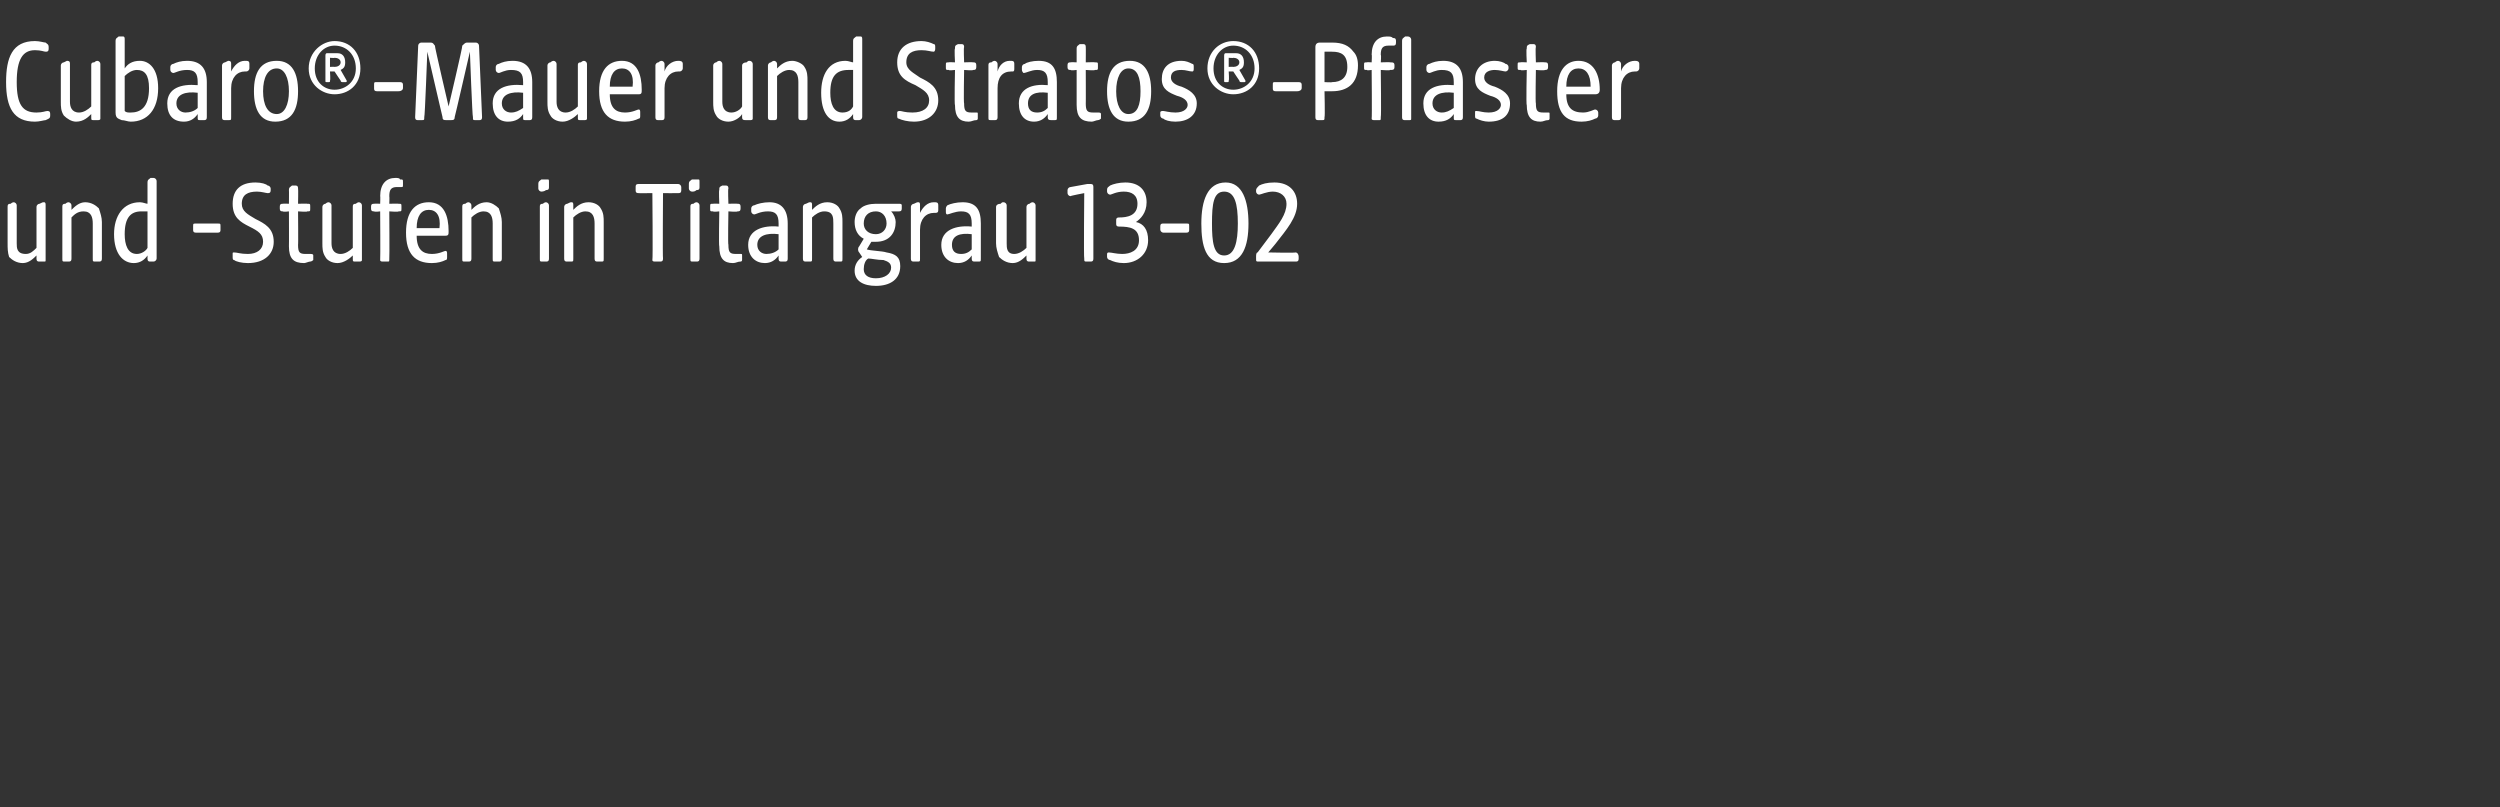 <?xml version="1.0" standalone="no"?><!DOCTYPE svg PUBLIC "-//W3C//DTD SVG 1.1//EN" "http://www.w3.org/Graphics/SVG/1.1/DTD/svg11.dtd"><svg xmlns="http://www.w3.org/2000/svg" version="1.1" width="164.4px" height="53.1px" viewBox="0 -2 164.4 53.1" style="top:-2px"><rect x="0" y="-2" width="164.4" height="53.1" fill="#333333" stroke="none"/>  <desc>Cubaro® Mauer und Stratos® Pflaster und Stufen in Titangrau 13 02</desc>  <defs/>  <g id="Polygon55455">    <path d="M 0.6 14.9 C 0.5 14.6 0.5 14.3 0.5 14 C 0.5 14 0.5 11.6 0.5 11.6 C 0.5 11.5 0.5 11.4 0.7 11.4 C 0.8 11.3 0.9 11.3 0.9 11.3 C 1 11.3 1.1 11.4 1.1 11.5 C 1.1 11.5 1.1 14 1.1 14 C 1.1 14.3 1.1 14.7 1.7 14.7 C 2 14.7 2.2 14.5 2.4 14.3 C 2.4 14.3 2.4 11.6 2.4 11.6 C 2.4 11.5 2.5 11.4 2.6 11.4 C 2.8 11.3 2.8 11.3 2.9 11.3 C 3 11.3 3 11.4 3 11.5 C 3 11.5 3 15.1 3 15.1 C 3 15.2 3 15.2 2.9 15.2 C 2.9 15.2 2.6 15.2 2.6 15.2 C 2.5 15.2 2.4 15.2 2.4 15 C 2.4 15 2.4 14.8 2.4 14.8 C 2.2 15 1.9 15.3 1.5 15.3 C 1.1 15.3 0.8 15.1 0.6 14.9 Z M 4.1 15 C 4.1 15 4.1 11.6 4.1 11.6 C 4.1 11.5 4.1 11.4 4.3 11.4 C 4.4 11.3 4.5 11.3 4.5 11.3 C 4.6 11.3 4.7 11.4 4.7 11.5 C 4.7 11.5 4.7 11.8 4.7 11.8 C 4.9 11.6 5.2 11.3 5.6 11.3 C 6 11.3 6.3 11.5 6.5 11.7 C 6.6 12 6.7 12.3 6.7 12.6 C 6.7 12.6 6.7 15 6.7 15 C 6.7 15.2 6.6 15.2 6.5 15.2 C 6.5 15.2 6.3 15.2 6.3 15.2 C 6.1 15.2 6.1 15.2 6.1 15 C 6.1 15 6.1 12.7 6.1 12.7 C 6.1 12.3 6 11.9 5.5 11.9 C 5.1 11.9 4.9 12.1 4.7 12.3 C 4.7 12.3 4.7 15 4.7 15 C 4.7 15.2 4.6 15.2 4.5 15.2 C 4.5 15.2 4.3 15.2 4.3 15.2 C 4.1 15.2 4.1 15.2 4.1 15 Z M 7.5 13.4 C 7.5 12.2 8.1 11.3 9.2 11.3 C 9.4 11.3 9.6 11.4 9.7 11.4 C 9.7 11.4 9.7 10 9.7 10 C 9.7 9.8 9.8 9.8 9.9 9.7 C 10 9.7 10.1 9.7 10.1 9.7 C 10.2 9.7 10.3 9.8 10.3 9.9 C 10.3 9.9 10.3 15 10.3 15 C 10.3 15.1 10.2 15.2 10.1 15.2 C 10.1 15.2 9.9 15.2 9.9 15.2 C 9.8 15.2 9.7 15.2 9.7 15 C 9.7 15 9.7 14.8 9.7 14.8 C 9.5 15.1 9.2 15.3 8.8 15.3 C 8.1 15.3 7.5 14.7 7.5 13.4 Z M 9 14.7 C 9.3 14.7 9.6 14.5 9.7 14.3 C 9.7 14.3 9.7 11.9 9.7 11.9 C 9.6 11.9 9.4 11.9 9.3 11.9 C 8.6 11.9 8.2 12.3 8.2 13.4 C 8.2 14.1 8.4 14.7 9 14.7 Z M 12.7 13.1 C 12.7 13.1 12.7 12.9 12.7 12.9 C 12.7 12.7 12.7 12.7 12.9 12.7 C 12.9 12.7 14.3 12.7 14.3 12.7 C 14.5 12.7 14.5 12.7 14.5 12.9 C 14.5 12.9 14.5 13.1 14.5 13.1 C 14.5 13.2 14.5 13.3 14.3 13.3 C 14.3 13.3 12.9 13.3 12.9 13.3 C 12.7 13.3 12.7 13.2 12.7 13.1 Z M 15.4 15.1 C 15.3 15.1 15.3 15 15.3 14.9 C 15.3 14.9 15.3 14.7 15.3 14.7 C 15.3 14.6 15.3 14.6 15.4 14.6 C 15.6 14.6 15.8 14.7 16.3 14.7 C 16.9 14.7 17.3 14.4 17.3 13.9 C 17.3 13.4 17 13.2 16.4 12.9 C 15.8 12.6 15.3 12.3 15.3 11.4 C 15.3 10.5 15.8 10 16.8 10 C 17.2 10 17.5 10.1 17.6 10.2 C 17.7 10.2 17.8 10.3 17.8 10.4 C 17.8 10.4 17.8 10.5 17.8 10.5 C 17.8 10.7 17.7 10.7 17.6 10.7 C 17.5 10.7 17.2 10.6 16.9 10.6 C 16.3 10.6 15.9 10.8 15.9 11.4 C 15.9 11.9 16.3 12.1 16.8 12.4 C 17.4 12.7 18 13 18 13.9 C 18 14.7 17.4 15.3 16.3 15.3 C 15.9 15.3 15.5 15.2 15.4 15.1 Z M 19 14.2 C 19.01 14.22 19 11.9 19 11.9 C 19 11.9 18.64 11.95 18.6 11.9 C 18.5 11.9 18.4 11.9 18.4 11.7 C 18.4 11.7 18.4 11.6 18.4 11.6 C 18.4 11.4 18.5 11.4 18.6 11.4 C 18.64 11.38 19 11.4 19 11.4 C 19 11.4 19.01 10.48 19 10.5 C 19 10.3 19.1 10.3 19.2 10.2 C 19.3 10.2 19.4 10.2 19.4 10.2 C 19.5 10.2 19.6 10.2 19.6 10.4 C 19.62 10.39 19.6 11.4 19.6 11.4 C 19.6 11.4 20.23 11.38 20.2 11.4 C 20.4 11.4 20.4 11.4 20.4 11.6 C 20.4 11.6 20.4 11.7 20.4 11.7 C 20.4 11.9 20.4 11.9 20.2 11.9 C 20.23 11.95 19.6 11.9 19.6 11.9 C 19.6 11.9 19.62 14.13 19.6 14.1 C 19.6 14.6 19.7 14.7 20.1 14.7 C 20.3 14.7 20.4 14.7 20.4 14.7 C 20.5 14.7 20.6 14.7 20.6 14.8 C 20.6 14.8 20.6 15.1 20.6 15.1 C 20.6 15.1 20.5 15.2 20.4 15.2 C 20.3 15.2 20.1 15.3 20 15.3 C 19.3 15.3 19 15 19 14.2 Z M 21.4 14.9 C 21.2 14.6 21.2 14.3 21.2 14 C 21.2 14 21.2 11.6 21.2 11.6 C 21.2 11.5 21.3 11.4 21.4 11.4 C 21.5 11.3 21.6 11.3 21.6 11.3 C 21.7 11.3 21.8 11.4 21.8 11.5 C 21.8 11.5 21.8 14 21.8 14 C 21.8 14.3 21.9 14.7 22.4 14.7 C 22.7 14.7 23 14.5 23.2 14.3 C 23.2 14.3 23.2 11.6 23.2 11.6 C 23.2 11.5 23.2 11.4 23.4 11.4 C 23.5 11.3 23.6 11.3 23.6 11.3 C 23.7 11.3 23.8 11.4 23.8 11.5 C 23.8 11.5 23.8 15.1 23.8 15.1 C 23.8 15.2 23.7 15.2 23.6 15.2 C 23.6 15.2 23.4 15.2 23.4 15.2 C 23.2 15.2 23.2 15.2 23.2 15 C 23.2 15 23.2 14.8 23.2 14.8 C 23 15 22.6 15.3 22.2 15.3 C 21.8 15.3 21.5 15.1 21.4 14.9 Z M 25 15.1 C 25.02 15.06 25 11.9 25 11.9 C 25 11.9 24.65 11.95 24.6 11.9 C 24.5 11.9 24.4 11.9 24.4 11.7 C 24.4 11.7 24.4 11.6 24.4 11.6 C 24.4 11.4 24.5 11.4 24.6 11.4 C 24.65 11.38 25 11.4 25 11.4 C 25 11.4 25.02 10.88 25 10.9 C 25 10.1 25.4 9.7 26 9.7 C 26.1 9.7 26.3 9.7 26.3 9.8 C 26.5 9.8 26.5 9.8 26.5 10 C 26.5 10 26.5 10.1 26.5 10.1 C 26.5 10.3 26.5 10.3 26.4 10.3 C 26.3 10.3 26.2 10.3 26.1 10.3 C 25.7 10.3 25.6 10.5 25.6 10.9 C 25.62 10.94 25.6 11.4 25.6 11.4 C 25.6 11.4 26.23 11.38 26.2 11.4 C 26.4 11.4 26.4 11.4 26.4 11.6 C 26.4 11.6 26.4 11.7 26.4 11.7 C 26.4 11.9 26.4 11.9 26.2 11.9 C 26.23 11.95 25.6 11.9 25.6 11.9 C 25.6 11.9 25.62 15.01 25.6 15 C 25.6 15.2 25.6 15.2 25.5 15.2 C 25.5 15.2 25.2 15.2 25.2 15.2 C 25.1 15.2 25 15.2 25 15.1 Z M 26.7 13.3 C 26.7 11.9 27.3 11.3 28.2 11.3 C 29.2 11.3 29.5 12.2 29.5 13.2 C 29.5 13.4 29.5 13.5 29.3 13.5 C 29.3 13.5 27.4 13.5 27.4 13.5 C 27.4 14.4 27.8 14.7 28.4 14.7 C 28.9 14.7 29.2 14.5 29.3 14.5 C 29.4 14.5 29.4 14.6 29.4 14.7 C 29.4 14.7 29.4 14.9 29.4 14.9 C 29.4 15 29.4 15.1 29.3 15.1 C 29.1 15.2 28.8 15.3 28.4 15.3 C 27.3 15.3 26.7 14.7 26.7 13.3 Z M 28.9 13 C 29 12.2 28.7 11.8 28.2 11.8 C 27.7 11.8 27.4 12.2 27.4 13 C 27.4 13 28.9 13 28.9 13 Z M 30.4 15 C 30.4 15 30.4 11.6 30.4 11.6 C 30.4 11.5 30.4 11.4 30.6 11.4 C 30.7 11.3 30.8 11.3 30.8 11.3 C 30.9 11.3 31 11.4 31 11.5 C 31 11.5 31 11.8 31 11.8 C 31.2 11.6 31.5 11.3 32 11.3 C 32.3 11.3 32.6 11.5 32.8 11.7 C 32.9 12 33 12.3 33 12.6 C 33 12.6 33 15 33 15 C 33 15.2 32.9 15.2 32.8 15.2 C 32.8 15.2 32.6 15.2 32.6 15.2 C 32.4 15.2 32.4 15.2 32.4 15 C 32.4 15 32.4 12.7 32.4 12.7 C 32.4 12.3 32.3 11.9 31.8 11.9 C 31.5 11.9 31.2 12.1 31 12.3 C 31 12.3 31 15 31 15 C 31 15.2 30.9 15.2 30.8 15.2 C 30.8 15.2 30.6 15.2 30.6 15.2 C 30.4 15.2 30.4 15.2 30.4 15 Z M 35.5 15 C 35.5 15 35.5 11.6 35.5 11.6 C 35.5 11.5 35.5 11.4 35.7 11.4 C 35.8 11.3 35.9 11.3 35.9 11.3 C 36 11.3 36.1 11.4 36.1 11.5 C 36.1 11.5 36.1 15 36.1 15 C 36.1 15.2 36 15.2 35.9 15.2 C 35.9 15.2 35.7 15.2 35.7 15.2 C 35.5 15.2 35.5 15.2 35.5 15 Z M 35.4 10.1 C 35.4 9.9 35.5 9.9 35.6 9.8 C 35.8 9.8 35.9 9.8 36 9.8 C 36.1 9.8 36.1 9.8 36.1 10 C 36.1 10 36.1 10.3 36.1 10.3 C 36.1 10.4 36.1 10.5 35.9 10.5 C 35.8 10.6 35.6 10.6 35.6 10.6 C 35.5 10.6 35.4 10.5 35.4 10.4 C 35.4 10.4 35.4 10.1 35.4 10.1 Z M 37.1 15 C 37.1 15 37.1 11.6 37.1 11.6 C 37.1 11.5 37.2 11.4 37.3 11.4 C 37.5 11.3 37.5 11.3 37.6 11.3 C 37.7 11.3 37.7 11.4 37.7 11.5 C 37.7 11.5 37.7 11.8 37.7 11.8 C 37.9 11.6 38.2 11.3 38.7 11.3 C 39.1 11.3 39.4 11.5 39.5 11.7 C 39.7 12 39.7 12.3 39.7 12.6 C 39.7 12.6 39.7 15 39.7 15 C 39.7 15.2 39.7 15.2 39.5 15.2 C 39.5 15.2 39.3 15.2 39.3 15.2 C 39.2 15.2 39.1 15.2 39.1 15 C 39.1 15 39.1 12.7 39.1 12.7 C 39.1 12.3 39 11.9 38.5 11.9 C 38.2 11.9 37.9 12.1 37.7 12.3 C 37.7 12.3 37.7 15 37.7 15 C 37.7 15.2 37.7 15.2 37.5 15.2 C 37.5 15.2 37.3 15.2 37.3 15.2 C 37.2 15.2 37.1 15.2 37.1 15 Z M 42.9 15.1 C 42.94 15.06 42.9 10.7 42.9 10.7 C 42.9 10.7 41.96 10.71 42 10.7 C 41.8 10.7 41.8 10.6 41.8 10.5 C 41.8 10.5 41.8 10.3 41.8 10.3 C 41.8 10.2 41.8 10.1 42 10.1 C 42 10.1 44.6 10.1 44.6 10.1 C 44.7 10.1 44.8 10.2 44.8 10.3 C 44.8 10.3 44.8 10.5 44.8 10.5 C 44.8 10.7 44.7 10.7 44.6 10.7 C 44.55 10.71 43.6 10.7 43.6 10.7 C 43.6 10.7 43.57 15.01 43.6 15 C 43.6 15.2 43.5 15.2 43.4 15.2 C 43.4 15.2 43.1 15.2 43.1 15.2 C 43 15.2 42.9 15.2 42.9 15.1 Z M 45.4 15 C 45.4 15 45.4 11.6 45.4 11.6 C 45.4 11.5 45.4 11.4 45.6 11.4 C 45.7 11.3 45.8 11.3 45.8 11.3 C 45.9 11.3 46 11.4 46 11.5 C 46 11.5 46 15 46 15 C 46 15.2 45.9 15.2 45.8 15.2 C 45.8 15.2 45.6 15.2 45.6 15.2 C 45.4 15.2 45.4 15.2 45.4 15 Z M 45.3 10.1 C 45.3 9.9 45.4 9.9 45.5 9.8 C 45.7 9.8 45.8 9.8 45.9 9.8 C 46 9.8 46 9.8 46 10 C 46 10 46 10.3 46 10.3 C 46 10.4 46 10.5 45.8 10.5 C 45.7 10.6 45.6 10.6 45.5 10.6 C 45.4 10.6 45.3 10.5 45.3 10.4 C 45.3 10.4 45.3 10.1 45.3 10.1 Z M 47.3 14.2 C 47.26 14.22 47.3 11.9 47.3 11.9 C 47.3 11.9 46.89 11.95 46.9 11.9 C 46.7 11.9 46.7 11.9 46.7 11.7 C 46.7 11.7 46.7 11.6 46.7 11.6 C 46.7 11.4 46.7 11.4 46.9 11.4 C 46.89 11.38 47.3 11.4 47.3 11.4 C 47.3 11.4 47.26 10.48 47.3 10.5 C 47.3 10.3 47.3 10.3 47.5 10.2 C 47.6 10.2 47.6 10.2 47.7 10.2 C 47.8 10.2 47.9 10.2 47.9 10.4 C 47.86 10.39 47.9 11.4 47.9 11.4 C 47.9 11.4 48.48 11.38 48.5 11.4 C 48.6 11.4 48.7 11.4 48.7 11.6 C 48.7 11.6 48.7 11.7 48.7 11.7 C 48.7 11.9 48.6 11.9 48.5 11.9 C 48.48 11.95 47.9 11.9 47.9 11.9 C 47.9 11.9 47.86 14.13 47.9 14.1 C 47.9 14.6 48 14.7 48.4 14.7 C 48.5 14.7 48.6 14.7 48.7 14.7 C 48.8 14.7 48.8 14.7 48.8 14.8 C 48.8 14.8 48.8 15.1 48.8 15.1 C 48.8 15.1 48.8 15.2 48.7 15.2 C 48.5 15.2 48.4 15.3 48.2 15.3 C 47.6 15.3 47.3 15 47.3 14.2 Z M 49.2 14.1 C 49.2 13.1 50.2 12.8 51.2 12.9 C 51.2 12.9 51.2 12.7 51.2 12.7 C 51.2 12.1 51 11.9 50.5 11.9 C 50 11.9 49.7 12.1 49.6 12.1 C 49.5 12.1 49.4 12 49.4 11.9 C 49.4 11.9 49.4 11.7 49.4 11.7 C 49.4 11.6 49.5 11.5 49.6 11.5 C 49.8 11.4 50.2 11.3 50.6 11.3 C 51.4 11.3 51.8 11.8 51.8 12.7 C 51.8 12.7 51.8 15 51.8 15 C 51.8 15.2 51.7 15.2 51.6 15.2 C 51.6 15.2 51.4 15.2 51.4 15.2 C 51.3 15.2 51.2 15.2 51.2 15 C 51.2 15 51.2 14.8 51.2 14.8 C 51 15.1 50.7 15.3 50.3 15.3 C 49.7 15.3 49.2 14.9 49.2 14.1 Z M 50.4 14.7 C 50.7 14.7 51 14.6 51.2 14.4 C 51.2 14.4 51.2 13.4 51.2 13.4 C 50.4 13.3 49.8 13.5 49.8 14.1 C 49.8 14.5 50.1 14.7 50.4 14.7 Z M 52.8 15 C 52.8 15 52.8 11.6 52.8 11.6 C 52.8 11.5 52.9 11.4 53 11.4 C 53.2 11.3 53.2 11.3 53.3 11.3 C 53.4 11.3 53.4 11.4 53.4 11.5 C 53.4 11.5 53.4 11.8 53.4 11.8 C 53.6 11.6 53.9 11.3 54.4 11.3 C 54.8 11.3 55.1 11.5 55.2 11.7 C 55.4 12 55.4 12.3 55.4 12.6 C 55.4 12.6 55.4 15 55.4 15 C 55.4 15.2 55.4 15.2 55.2 15.2 C 55.2 15.2 55 15.2 55 15.2 C 54.9 15.2 54.8 15.2 54.8 15 C 54.8 15 54.8 12.7 54.8 12.7 C 54.8 12.3 54.8 11.9 54.2 11.9 C 53.9 11.9 53.6 12.1 53.4 12.3 C 53.4 12.3 53.4 15 53.4 15 C 53.4 15.2 53.4 15.2 53.2 15.2 C 53.2 15.2 53 15.2 53 15.2 C 52.9 15.2 52.8 15.2 52.8 15 Z M 56.2 15.8 C 56.2 15.4 56.4 15.1 56.7 14.9 C 56.7 14.9 56.5 14.6 56.5 14.6 C 56.4 14.5 56.4 14.3 56.5 14.2 C 56.5 14.2 56.8 13.7 56.8 13.7 C 56.4 13.5 56.2 13.1 56.2 12.6 C 56.2 12.3 56.3 11.9 56.6 11.7 C 56.8 11.5 57.2 11.4 57.6 11.4 C 57.6 11.4 59.1 11.4 59.1 11.4 C 59.2 11.4 59.3 11.4 59.3 11.5 C 59.3 11.5 59.3 11.7 59.3 11.7 C 59.3 11.9 59.2 11.9 59.1 11.9 C 59.1 11.9 58.6 11.9 58.6 11.9 C 58.8 12.1 58.9 12.4 58.9 12.6 C 58.9 13.3 58.5 13.9 57.6 13.9 C 57.5 13.9 57.4 13.9 57.3 13.9 C 57.3 13.9 57 14.4 57 14.4 C 57.3 14.5 58 14.5 58.3 14.6 C 58.9 14.7 59.2 14.9 59.2 15.5 C 59.2 16.4 58.5 16.8 57.6 16.8 C 56.8 16.8 56.2 16.5 56.2 15.8 Z M 57.6 16.3 C 58.2 16.3 58.6 16 58.6 15.6 C 58.6 15.3 58.4 15.2 58.1 15.1 C 57.7 15.1 57.3 15 57.1 15 C 56.9 15.1 56.8 15.4 56.8 15.7 C 56.8 16.1 57.1 16.3 57.6 16.3 Z M 57.6 13.4 C 58 13.4 58.3 13.1 58.3 12.7 C 58.3 12.2 58 11.9 57.6 11.9 C 57.1 11.9 56.8 12.2 56.8 12.7 C 56.8 13.1 57.1 13.4 57.6 13.4 Z M 59.9 15 C 59.9 15 59.9 11.6 59.9 11.6 C 59.9 11.5 60 11.4 60.1 11.4 C 60.3 11.3 60.3 11.3 60.4 11.3 C 60.5 11.3 60.5 11.4 60.5 11.5 C 60.5 11.5 60.5 12 60.5 12 C 60.7 11.6 61 11.3 61.4 11.3 C 61.6 11.3 61.7 11.3 61.7 11.5 C 61.7 11.5 61.7 11.8 61.7 11.8 C 61.7 11.9 61.7 12 61.5 12 C 61.5 12 61.4 12 61.4 12 C 60.9 12 60.5 12.4 60.5 13.1 C 60.5 13.1 60.5 15 60.5 15 C 60.5 15.2 60.5 15.2 60.3 15.2 C 60.3 15.2 60.1 15.2 60.1 15.2 C 60 15.2 59.9 15.2 59.9 15 Z M 61.9 14.1 C 61.9 13.1 62.9 12.8 63.9 12.9 C 63.9 12.9 63.9 12.7 63.9 12.7 C 63.9 12.1 63.7 11.9 63.2 11.9 C 62.8 11.9 62.4 12.1 62.3 12.1 C 62.2 12.1 62.2 12 62.2 11.9 C 62.2 11.9 62.2 11.7 62.2 11.7 C 62.2 11.6 62.3 11.5 62.3 11.5 C 62.5 11.4 62.9 11.3 63.3 11.3 C 64.2 11.3 64.5 11.8 64.5 12.7 C 64.5 12.7 64.5 15 64.5 15 C 64.5 15.2 64.5 15.2 64.3 15.2 C 64.3 15.2 64.1 15.2 64.1 15.2 C 64 15.2 63.9 15.2 63.9 15 C 63.9 15 63.9 14.8 63.9 14.8 C 63.7 15.1 63.4 15.3 63 15.3 C 62.4 15.3 61.9 14.9 61.9 14.1 Z M 63.2 14.7 C 63.5 14.7 63.7 14.6 63.9 14.4 C 63.9 14.4 63.9 13.4 63.9 13.4 C 63.1 13.3 62.6 13.5 62.6 14.1 C 62.6 14.5 62.8 14.7 63.2 14.7 Z M 65.7 14.9 C 65.6 14.6 65.5 14.3 65.5 14 C 65.5 14 65.5 11.6 65.5 11.6 C 65.5 11.5 65.6 11.4 65.8 11.4 C 65.9 11.3 65.9 11.3 66 11.3 C 66.1 11.3 66.2 11.4 66.2 11.5 C 66.2 11.5 66.2 14 66.2 14 C 66.2 14.3 66.2 14.7 66.7 14.7 C 67 14.7 67.3 14.5 67.5 14.3 C 67.5 14.3 67.5 11.6 67.5 11.6 C 67.5 11.5 67.6 11.4 67.7 11.4 C 67.8 11.3 67.9 11.3 67.9 11.3 C 68 11.3 68.1 11.4 68.1 11.5 C 68.1 11.5 68.1 15.1 68.1 15.1 C 68.1 15.2 68.1 15.2 68 15.2 C 68 15.2 67.7 15.2 67.7 15.2 C 67.6 15.2 67.5 15.2 67.5 15 C 67.5 15 67.5 14.8 67.5 14.8 C 67.3 15 67 15.3 66.6 15.3 C 66.2 15.3 65.9 15.1 65.7 14.9 Z M 71.3 15 C 71.26 15.01 71.3 10.7 71.3 10.7 C 71.3 10.7 70.4 10.87 70.4 10.9 C 70.3 10.9 70.2 10.8 70.2 10.7 C 70.2 10.7 70.2 10.5 70.2 10.5 C 70.2 10.4 70.3 10.3 70.4 10.3 C 70.4 10.3 71.5 10.1 71.5 10.1 C 71.6 10.1 71.7 10.1 71.7 10.1 C 71.8 10.1 71.9 10.1 71.9 10.3 C 71.9 10.3 71.9 15 71.9 15 C 71.9 15.2 71.8 15.2 71.7 15.2 C 71.7 15.2 71.5 15.2 71.5 15.2 C 71.3 15.2 71.3 15.2 71.3 15 Z M 73 15.1 C 72.9 15.1 72.8 15 72.8 14.9 C 72.8 14.9 72.8 14.7 72.8 14.7 C 72.8 14.6 72.9 14.6 72.9 14.6 C 73.1 14.6 73.4 14.7 73.8 14.7 C 74.3 14.7 74.9 14.5 74.9 13.8 C 74.9 13 74.3 12.9 73.6 12.9 C 73.4 12.9 73.4 12.8 73.4 12.7 C 73.4 12.7 73.4 12.5 73.4 12.5 C 73.4 12.4 73.4 12.3 73.6 12.3 C 74.1 12.3 74.8 12.2 74.8 11.4 C 74.8 10.8 74.4 10.6 73.9 10.6 C 73.4 10.6 73.1 10.8 73 10.8 C 72.9 10.8 72.8 10.7 72.8 10.6 C 72.8 10.6 72.8 10.5 72.8 10.5 C 72.8 10.3 72.9 10.3 73 10.2 C 73.2 10.1 73.6 10 74 10 C 74.9 10 75.4 10.5 75.4 11.3 C 75.4 12 75 12.4 74.7 12.6 C 75.2 12.7 75.5 13.1 75.5 13.8 C 75.5 14.7 74.8 15.3 73.9 15.3 C 73.5 15.3 73.2 15.2 73 15.1 Z M 76.3 13.1 C 76.3 13.1 76.3 12.9 76.3 12.9 C 76.3 12.7 76.4 12.7 76.5 12.7 C 76.5 12.7 78 12.7 78 12.7 C 78.2 12.7 78.2 12.7 78.2 12.9 C 78.2 12.9 78.2 13.1 78.2 13.1 C 78.2 13.2 78.2 13.3 78 13.3 C 78 13.3 76.5 13.3 76.5 13.3 C 76.4 13.3 76.3 13.2 76.3 13.1 Z M 79 12.7 C 79 11.2 79.4 10 80.6 10 C 81.7 10 82.1 11.2 82.1 12.7 C 82.1 14.2 81.7 15.3 80.5 15.3 C 79.3 15.3 79 14.2 79 12.7 Z M 80.5 14.8 C 81.2 14.8 81.4 13.9 81.4 12.7 C 81.4 11.4 81.2 10.6 80.5 10.6 C 79.8 10.6 79.7 11.4 79.7 12.7 C 79.7 13.9 79.8 14.8 80.5 14.8 Z M 82.6 15 C 82.6 15 82.6 14.9 82.6 14.9 C 82.6 14.8 82.6 14.6 82.7 14.6 C 82.7 14.6 83.6 13.4 83.6 13.4 C 84.1 12.7 84.6 12.1 84.6 11.4 C 84.6 10.9 84.2 10.6 83.7 10.6 C 83.3 10.6 82.9 10.8 82.8 10.8 C 82.7 10.8 82.6 10.7 82.6 10.6 C 82.6 10.6 82.6 10.5 82.6 10.5 C 82.6 10.4 82.7 10.3 82.8 10.2 C 83 10.1 83.3 10 83.8 10 C 84.8 10 85.3 10.6 85.3 11.4 C 85.3 12.3 84.6 13.1 83.9 14 C 83.94 13.96 83.4 14.6 83.4 14.6 C 83.4 14.6 85.16 14.64 85.2 14.6 C 85.3 14.6 85.4 14.7 85.4 14.9 C 85.4 14.9 85.4 15 85.4 15 C 85.4 15.2 85.3 15.2 85.2 15.2 C 85.2 15.2 82.8 15.2 82.8 15.2 C 82.6 15.2 82.6 15.2 82.6 15 Z " stroke="none" fill="#fff"/>  </g>  <g id="Polygon55454">    <path d="M 0.4 3.4 C 0.4 1.8 0.8 0.7 2.3 0.7 C 2.6 0.7 2.9 0.8 3 0.8 C 3.1 0.9 3.2 0.9 3.2 1.1 C 3.2 1.1 3.2 1.2 3.2 1.2 C 3.2 1.4 3.1 1.4 3 1.4 C 2.9 1.4 2.7 1.3 2.3 1.3 C 1.5 1.3 1.1 1.9 1.1 3.4 C 1.1 4.9 1.5 5.4 2.4 5.4 C 2.8 5.4 3 5.3 3.1 5.3 C 3.2 5.3 3.3 5.3 3.3 5.5 C 3.3 5.5 3.3 5.6 3.3 5.6 C 3.3 5.8 3.2 5.8 3 5.9 C 2.9 5.9 2.6 6 2.3 6 C 0.9 6 0.4 5.1 0.4 3.4 Z M 4.2 5.6 C 4 5.3 4 5 4 4.7 C 4 4.7 4 2.3 4 2.3 C 4 2.2 4.1 2.1 4.2 2.1 C 4.4 2 4.4 2 4.4 2 C 4.6 2 4.6 2.1 4.6 2.2 C 4.6 2.2 4.6 4.7 4.6 4.7 C 4.6 5 4.7 5.4 5.2 5.4 C 5.5 5.4 5.8 5.2 6 5 C 6 5 6 2.3 6 2.3 C 6 2.2 6 2.1 6.2 2.1 C 6.3 2 6.4 2 6.4 2 C 6.5 2 6.6 2.1 6.6 2.2 C 6.6 2.2 6.6 5.8 6.6 5.8 C 6.6 5.9 6.5 5.9 6.4 5.9 C 6.4 5.9 6.2 5.9 6.2 5.9 C 6 5.9 6 5.9 6 5.7 C 6 5.7 6 5.5 6 5.5 C 5.8 5.7 5.5 6 5 6 C 4.7 6 4.4 5.8 4.2 5.6 Z M 8 5.9 C 7.8 5.8 7.6 5.8 7.6 5.4 C 7.6 5.4 7.6 0.7 7.6 0.7 C 7.6 0.5 7.7 0.5 7.8 0.4 C 8 0.4 8 0.4 8.1 0.4 C 8.2 0.4 8.2 0.5 8.2 0.6 C 8.2 0.6 8.2 2.5 8.2 2.5 C 8.4 2.2 8.7 2 9.2 2 C 9.8 2 10.4 2.5 10.4 3.8 C 10.4 5.2 9.7 6 8.6 6 C 8.4 6 8.2 5.9 8 5.9 Z M 8.6 5.4 C 9.2 5.4 9.8 5.1 9.8 3.8 C 9.8 2.9 9.5 2.6 9 2.6 C 8.7 2.6 8.4 2.8 8.2 3 C 8.2 3 8.2 5.3 8.2 5.3 C 8.3 5.4 8.4 5.4 8.6 5.4 Z M 11 4.8 C 11 3.8 11.9 3.5 13 3.6 C 13 3.6 13 3.4 13 3.4 C 13 2.8 12.8 2.6 12.3 2.6 C 11.8 2.6 11.5 2.8 11.4 2.8 C 11.3 2.8 11.2 2.7 11.2 2.6 C 11.2 2.6 11.2 2.4 11.2 2.4 C 11.2 2.3 11.3 2.2 11.4 2.2 C 11.6 2.1 11.9 2 12.3 2 C 13.2 2 13.6 2.5 13.6 3.4 C 13.6 3.4 13.6 5.7 13.6 5.7 C 13.6 5.9 13.5 5.9 13.4 5.9 C 13.4 5.9 13.2 5.9 13.2 5.9 C 13 5.9 13 5.9 13 5.7 C 13 5.7 13 5.5 13 5.5 C 12.8 5.8 12.5 6 12.1 6 C 11.4 6 11 5.6 11 4.8 Z M 12.2 5.4 C 12.5 5.4 12.8 5.3 13 5.1 C 13 5.1 13 4.1 13 4.1 C 12.2 4 11.6 4.2 11.6 4.8 C 11.6 5.2 11.9 5.4 12.2 5.4 Z M 14.6 5.7 C 14.6 5.7 14.6 2.3 14.6 2.3 C 14.6 2.2 14.7 2.1 14.8 2.1 C 15 2 15 2 15 2 C 15.2 2 15.2 2.1 15.2 2.2 C 15.2 2.2 15.2 2.7 15.2 2.7 C 15.4 2.3 15.7 2 16.1 2 C 16.3 2 16.4 2 16.4 2.2 C 16.4 2.2 16.4 2.5 16.4 2.5 C 16.4 2.6 16.3 2.7 16.2 2.7 C 16.2 2.7 16.1 2.7 16.1 2.7 C 15.6 2.7 15.2 3.1 15.2 3.8 C 15.2 3.8 15.2 5.7 15.2 5.7 C 15.2 5.9 15.2 5.9 15 5.9 C 15 5.9 14.8 5.9 14.8 5.9 C 14.7 5.9 14.6 5.9 14.6 5.7 Z M 16.7 4 C 16.7 2.8 17.1 2 18.2 2 C 19.2 2 19.6 2.8 19.6 4 C 19.6 5.2 19.2 6 18.1 6 C 17.1 6 16.7 5.2 16.7 4 Z M 18.2 5.5 C 18.7 5.5 19 4.9 19 4 C 19 3.1 18.7 2.5 18.2 2.5 C 17.6 2.5 17.3 3.1 17.3 4 C 17.3 4.9 17.6 5.5 18.2 5.5 Z M 20.3 2.5 C 20.3 1.4 21.2 0.7 22 0.7 C 23 0.7 23.7 1.4 23.7 2.5 C 23.7 3.6 22.9 4.2 22 4.2 C 21.2 4.2 20.3 3.6 20.3 2.5 Z M 22 3.9 C 22.7 3.9 23.4 3.4 23.4 2.5 C 23.4 1.6 22.8 1 22 1 C 21.3 1 20.7 1.6 20.7 2.5 C 20.7 3.4 21.3 3.9 22 3.9 Z M 21.4 1.7 C 21.4 1.6 21.4 1.5 21.5 1.5 C 21.5 1.5 22.2 1.5 22.2 1.5 C 22.5 1.5 22.7 1.7 22.7 2.1 C 22.7 2.4 22.6 2.5 22.4 2.6 C 22.4 2.6 22.8 3.3 22.8 3.3 C 22.8 3.4 22.8 3.4 22.7 3.4 C 22.7 3.4 22.5 3.4 22.5 3.4 C 22.5 3.4 22.4 3.4 22.4 3.3 C 22.4 3.31 22 2.7 22 2.7 L 21.7 2.7 C 21.7 2.7 21.74 3.28 21.7 3.3 C 21.7 3.4 21.7 3.4 21.6 3.4 C 21.6 3.4 21.5 3.4 21.5 3.4 C 21.4 3.4 21.4 3.4 21.4 3.3 C 21.4 3.3 21.4 1.7 21.4 1.7 Z M 22 2.4 C 22.2 2.4 22.4 2.3 22.4 2.1 C 22.4 1.9 22.2 1.8 22 1.8 C 22.01 1.83 21.7 1.8 21.7 1.8 L 21.7 2.4 C 21.7 2.4 22.01 2.38 22 2.4 Z M 24.6 3.8 C 24.6 3.8 24.6 3.6 24.6 3.6 C 24.6 3.4 24.6 3.4 24.8 3.4 C 24.8 3.4 26.2 3.4 26.2 3.4 C 26.4 3.4 26.5 3.4 26.5 3.6 C 26.5 3.6 26.5 3.8 26.5 3.8 C 26.5 3.9 26.4 4 26.2 4 C 26.2 4 24.8 4 24.8 4 C 24.6 4 24.6 3.9 24.6 3.8 Z M 27.3 5.7 C 27.3 5.7 27.5 1 27.5 1 C 27.5 0.9 27.6 0.8 27.7 0.8 C 27.7 0.8 28.3 0.8 28.3 0.8 C 28.5 0.8 28.5 0.9 28.6 1 C 28.57 1.02 29.5 5 29.5 5 C 29.5 5 30.44 1.02 30.4 1 C 30.5 0.9 30.6 0.8 30.7 0.8 C 30.7 0.8 31.3 0.8 31.3 0.8 C 31.4 0.8 31.5 0.9 31.5 1 C 31.5 1 31.7 5.7 31.7 5.7 C 31.7 5.9 31.6 5.9 31.5 5.9 C 31.5 5.9 31.3 5.9 31.3 5.9 C 31.1 5.9 31.1 5.9 31.1 5.7 C 31.06 5.71 30.9 1.4 30.9 1.4 C 30.9 1.4 29.91 5.72 29.9 5.7 C 29.9 5.9 29.8 5.9 29.6 5.9 C 29.6 5.9 29.4 5.9 29.4 5.9 C 29.2 5.9 29.1 5.9 29.1 5.7 C 29.1 5.72 28.1 1.4 28.1 1.4 C 28.1 1.4 27.94 5.71 27.9 5.7 C 27.9 5.9 27.9 5.9 27.7 5.9 C 27.7 5.9 27.5 5.9 27.5 5.9 C 27.4 5.9 27.3 5.9 27.3 5.7 Z M 32.4 4.8 C 32.4 3.8 33.3 3.5 34.4 3.6 C 34.4 3.6 34.4 3.4 34.4 3.4 C 34.4 2.8 34.2 2.6 33.6 2.6 C 33.2 2.6 32.9 2.8 32.8 2.8 C 32.7 2.8 32.6 2.7 32.6 2.6 C 32.6 2.6 32.6 2.4 32.6 2.4 C 32.6 2.3 32.7 2.2 32.8 2.2 C 33 2.1 33.3 2 33.7 2 C 34.6 2 35 2.5 35 3.4 C 35 3.4 35 5.7 35 5.7 C 35 5.9 34.9 5.9 34.8 5.9 C 34.8 5.9 34.6 5.9 34.6 5.9 C 34.4 5.9 34.4 5.9 34.4 5.7 C 34.4 5.7 34.4 5.5 34.4 5.5 C 34.2 5.8 33.9 6 33.4 6 C 32.8 6 32.4 5.6 32.4 4.8 Z M 33.6 5.4 C 33.9 5.4 34.1 5.3 34.4 5.1 C 34.4 5.1 34.4 4.1 34.4 4.1 C 33.6 4 33 4.2 33 4.8 C 33 5.2 33.3 5.4 33.6 5.4 Z M 36.2 5.6 C 36 5.3 36 5 36 4.7 C 36 4.7 36 2.3 36 2.3 C 36 2.2 36.1 2.1 36.2 2.1 C 36.3 2 36.4 2 36.4 2 C 36.5 2 36.6 2.1 36.6 2.2 C 36.6 2.2 36.6 4.7 36.6 4.7 C 36.6 5 36.7 5.4 37.2 5.4 C 37.5 5.4 37.8 5.2 38 5 C 38 5 38 2.3 38 2.3 C 38 2.2 38 2.1 38.2 2.1 C 38.3 2 38.4 2 38.4 2 C 38.5 2 38.6 2.1 38.6 2.2 C 38.6 2.2 38.6 5.8 38.6 5.8 C 38.6 5.9 38.5 5.9 38.4 5.9 C 38.4 5.9 38.2 5.9 38.2 5.9 C 38 5.9 38 5.9 38 5.7 C 38 5.7 38 5.5 38 5.5 C 37.8 5.7 37.4 6 37 6 C 36.6 6 36.3 5.8 36.2 5.6 Z M 39.4 4 C 39.4 2.6 40 2 40.9 2 C 41.9 2 42.2 2.9 42.2 3.9 C 42.2 4.1 42.2 4.2 42 4.2 C 42 4.2 40.1 4.2 40.1 4.2 C 40.1 5.1 40.5 5.4 41.1 5.4 C 41.6 5.4 41.9 5.2 42 5.2 C 42.1 5.2 42.1 5.3 42.1 5.4 C 42.1 5.4 42.1 5.6 42.1 5.6 C 42.1 5.7 42.1 5.8 42 5.8 C 41.8 5.9 41.5 6 41.1 6 C 40 6 39.4 5.4 39.4 4 Z M 41.6 3.7 C 41.7 2.9 41.4 2.5 40.9 2.5 C 40.4 2.5 40.1 2.9 40.1 3.7 C 40.1 3.7 41.6 3.7 41.6 3.7 Z M 43.1 5.7 C 43.1 5.7 43.1 2.3 43.1 2.3 C 43.1 2.2 43.2 2.1 43.3 2.1 C 43.4 2 43.5 2 43.5 2 C 43.6 2 43.7 2.1 43.7 2.2 C 43.7 2.2 43.7 2.7 43.7 2.7 C 43.8 2.3 44.2 2 44.6 2 C 44.7 2 44.9 2 44.9 2.2 C 44.9 2.2 44.9 2.5 44.9 2.5 C 44.9 2.6 44.8 2.7 44.7 2.7 C 44.7 2.7 44.6 2.7 44.6 2.7 C 44.1 2.7 43.7 3.1 43.7 3.8 C 43.7 3.8 43.7 5.7 43.7 5.7 C 43.7 5.9 43.6 5.9 43.5 5.9 C 43.5 5.9 43.3 5.9 43.3 5.9 C 43.2 5.9 43.1 5.9 43.1 5.7 Z M 47.1 5.6 C 46.9 5.3 46.9 5 46.9 4.7 C 46.9 4.7 46.9 2.3 46.9 2.3 C 46.9 2.2 47 2.1 47.1 2.1 C 47.2 2 47.3 2 47.3 2 C 47.4 2 47.5 2.1 47.5 2.2 C 47.5 2.2 47.5 4.7 47.5 4.7 C 47.5 5 47.6 5.4 48.1 5.4 C 48.4 5.4 48.7 5.2 48.8 5 C 48.8 5 48.8 2.3 48.8 2.3 C 48.8 2.2 48.9 2.1 49.1 2.1 C 49.2 2 49.2 2 49.3 2 C 49.4 2 49.5 2.1 49.5 2.2 C 49.5 2.2 49.5 5.8 49.5 5.8 C 49.5 5.9 49.4 5.9 49.3 5.9 C 49.3 5.9 49.1 5.9 49.1 5.9 C 48.9 5.9 48.8 5.9 48.8 5.7 C 48.8 5.7 48.8 5.5 48.8 5.5 C 48.7 5.7 48.3 6 47.9 6 C 47.5 6 47.2 5.8 47.1 5.6 Z M 50.5 5.7 C 50.5 5.7 50.5 2.3 50.5 2.3 C 50.5 2.2 50.6 2.1 50.7 2.1 C 50.8 2 50.9 2 50.9 2 C 51 2 51.1 2.1 51.1 2.2 C 51.1 2.2 51.1 2.5 51.1 2.5 C 51.3 2.3 51.6 2 52.1 2 C 52.4 2 52.8 2.2 52.9 2.4 C 53.1 2.7 53.1 3 53.1 3.3 C 53.1 3.3 53.1 5.7 53.1 5.7 C 53.1 5.9 53 5.9 52.9 5.9 C 52.9 5.9 52.7 5.9 52.7 5.9 C 52.6 5.9 52.5 5.9 52.5 5.7 C 52.5 5.7 52.5 3.4 52.5 3.4 C 52.5 3 52.4 2.6 51.9 2.6 C 51.6 2.6 51.3 2.8 51.1 3 C 51.1 3 51.1 5.7 51.1 5.7 C 51.1 5.9 51 5.9 50.9 5.9 C 50.9 5.9 50.7 5.9 50.7 5.9 C 50.6 5.9 50.5 5.9 50.5 5.7 Z M 54 4.1 C 54 2.9 54.5 2 55.6 2 C 55.8 2 56 2.1 56.1 2.1 C 56.1 2.1 56.1 0.7 56.1 0.7 C 56.1 0.5 56.2 0.5 56.3 0.4 C 56.5 0.4 56.5 0.4 56.6 0.4 C 56.7 0.4 56.7 0.5 56.7 0.6 C 56.7 0.6 56.7 5.7 56.7 5.7 C 56.7 5.8 56.6 5.9 56.5 5.9 C 56.5 5.9 56.3 5.9 56.3 5.9 C 56.2 5.9 56.1 5.9 56.1 5.7 C 56.1 5.7 56.1 5.5 56.1 5.5 C 55.9 5.8 55.6 6 55.2 6 C 54.5 6 54 5.4 54 4.1 Z M 55.4 5.4 C 55.8 5.4 56 5.2 56.1 5 C 56.1 5 56.1 2.6 56.1 2.6 C 56 2.6 55.9 2.6 55.8 2.6 C 55 2.6 54.6 3 54.6 4.1 C 54.6 4.8 54.8 5.4 55.4 5.4 Z M 59.1 5.8 C 59 5.8 59 5.7 59 5.6 C 59 5.6 59 5.4 59 5.4 C 59 5.3 59.1 5.3 59.2 5.3 C 59.3 5.3 59.5 5.4 60 5.4 C 60.7 5.4 61.1 5.1 61.1 4.6 C 61.1 4.1 60.7 3.9 60.2 3.6 C 59.5 3.3 59 3 59 2.1 C 59 1.2 59.6 0.7 60.6 0.7 C 60.9 0.7 61.2 0.8 61.4 0.9 C 61.5 0.9 61.5 1 61.5 1.1 C 61.5 1.1 61.5 1.2 61.5 1.2 C 61.5 1.4 61.4 1.4 61.4 1.4 C 61.2 1.4 61 1.3 60.6 1.3 C 60 1.3 59.6 1.5 59.6 2.1 C 59.6 2.6 60.1 2.8 60.5 3.1 C 61.1 3.4 61.7 3.7 61.7 4.6 C 61.7 5.4 61.1 6 60.1 6 C 59.7 6 59.3 5.9 59.1 5.8 Z M 62.8 4.9 C 62.75 4.92 62.8 2.6 62.8 2.6 C 62.8 2.6 62.38 2.65 62.4 2.6 C 62.2 2.6 62.2 2.6 62.2 2.4 C 62.2 2.4 62.2 2.3 62.2 2.3 C 62.2 2.1 62.2 2.1 62.4 2.1 C 62.38 2.08 62.8 2.1 62.8 2.1 C 62.8 2.1 62.75 1.18 62.8 1.2 C 62.8 1 62.8 1 63 0.9 C 63.1 0.9 63.1 0.9 63.2 0.9 C 63.3 0.9 63.4 0.9 63.4 1.1 C 63.36 1.09 63.4 2.1 63.4 2.1 C 63.4 2.1 63.97 2.08 64 2.1 C 64.1 2.1 64.2 2.1 64.2 2.3 C 64.2 2.3 64.2 2.4 64.2 2.4 C 64.2 2.6 64.1 2.6 64 2.6 C 63.97 2.65 63.4 2.6 63.4 2.6 C 63.4 2.6 63.36 4.83 63.4 4.8 C 63.4 5.3 63.5 5.4 63.9 5.4 C 64 5.4 64.1 5.4 64.2 5.4 C 64.3 5.4 64.3 5.4 64.3 5.5 C 64.3 5.5 64.3 5.8 64.3 5.8 C 64.3 5.8 64.3 5.9 64.2 5.9 C 64 5.9 63.9 6 63.7 6 C 63.1 6 62.8 5.7 62.8 4.9 Z M 65 5.7 C 65 5.7 65 2.3 65 2.3 C 65 2.2 65 2.1 65.2 2.1 C 65.3 2 65.4 2 65.4 2 C 65.5 2 65.6 2.1 65.6 2.2 C 65.6 2.2 65.6 2.7 65.6 2.7 C 65.7 2.3 66 2 66.4 2 C 66.6 2 66.7 2 66.7 2.2 C 66.7 2.2 66.7 2.5 66.7 2.5 C 66.7 2.6 66.7 2.7 66.6 2.7 C 66.6 2.7 66.5 2.7 66.5 2.7 C 65.9 2.7 65.6 3.1 65.6 3.8 C 65.6 3.8 65.6 5.7 65.6 5.7 C 65.6 5.9 65.5 5.9 65.4 5.9 C 65.4 5.9 65.2 5.9 65.2 5.9 C 65 5.9 65 5.9 65 5.7 Z M 67 4.8 C 67 3.8 67.9 3.5 68.9 3.6 C 68.9 3.6 68.9 3.4 68.9 3.4 C 68.9 2.8 68.7 2.6 68.2 2.6 C 67.8 2.6 67.5 2.8 67.3 2.8 C 67.3 2.8 67.2 2.7 67.2 2.6 C 67.2 2.6 67.2 2.4 67.2 2.4 C 67.2 2.3 67.3 2.2 67.4 2.2 C 67.5 2.1 67.9 2 68.3 2 C 69.2 2 69.5 2.5 69.5 3.4 C 69.5 3.4 69.5 5.7 69.5 5.7 C 69.5 5.9 69.5 5.9 69.3 5.9 C 69.3 5.9 69.2 5.9 69.2 5.9 C 69 5.9 68.9 5.9 68.9 5.7 C 68.9 5.7 68.9 5.5 68.9 5.5 C 68.7 5.8 68.4 6 68 6 C 67.4 6 67 5.6 67 4.8 Z M 68.2 5.4 C 68.5 5.4 68.7 5.3 68.9 5.1 C 68.9 5.1 68.9 4.1 68.9 4.1 C 68.1 4 67.6 4.2 67.6 4.8 C 67.6 5.2 67.8 5.4 68.2 5.4 Z M 70.8 4.9 C 70.8 4.92 70.8 2.6 70.8 2.6 C 70.8 2.6 70.43 2.65 70.4 2.6 C 70.3 2.6 70.2 2.6 70.2 2.4 C 70.2 2.4 70.2 2.3 70.2 2.3 C 70.2 2.1 70.3 2.1 70.4 2.1 C 70.43 2.08 70.8 2.1 70.8 2.1 C 70.8 2.1 70.8 1.18 70.8 1.2 C 70.8 1 70.9 1 71 0.9 C 71.1 0.9 71.2 0.9 71.2 0.9 C 71.3 0.9 71.4 0.9 71.4 1.1 C 71.41 1.09 71.4 2.1 71.4 2.1 C 71.4 2.1 72.02 2.08 72 2.1 C 72.2 2.1 72.2 2.1 72.2 2.3 C 72.2 2.3 72.2 2.4 72.2 2.4 C 72.2 2.6 72.2 2.6 72 2.6 C 72.02 2.65 71.4 2.6 71.4 2.6 C 71.4 2.6 71.41 4.83 71.4 4.8 C 71.4 5.3 71.5 5.4 71.9 5.4 C 72.1 5.4 72.2 5.4 72.2 5.4 C 72.3 5.4 72.4 5.4 72.4 5.5 C 72.4 5.5 72.4 5.8 72.4 5.8 C 72.4 5.8 72.3 5.9 72.2 5.9 C 72.1 5.9 71.9 6 71.8 6 C 71.1 6 70.8 5.7 70.8 4.9 Z M 72.8 4 C 72.8 2.8 73.2 2 74.3 2 C 75.3 2 75.7 2.8 75.7 4 C 75.7 5.2 75.3 6 74.2 6 C 73.2 6 72.8 5.2 72.8 4 Z M 74.2 5.5 C 74.8 5.5 75 4.9 75 4 C 75 3.1 74.8 2.5 74.2 2.5 C 73.7 2.5 73.4 3.1 73.4 4 C 73.4 4.9 73.7 5.5 74.2 5.5 Z M 76.5 5.8 C 76.4 5.8 76.3 5.7 76.3 5.6 C 76.3 5.6 76.3 5.4 76.3 5.4 C 76.3 5.3 76.4 5.3 76.5 5.3 C 76.6 5.3 76.9 5.4 77.3 5.4 C 77.9 5.4 78.1 5.1 78.1 4.9 C 78.1 4.6 77.8 4.4 77.4 4.3 C 76.9 4.1 76.4 3.9 76.4 3.2 C 76.4 2.5 76.8 2 77.7 2 C 78 2 78.2 2.1 78.4 2.2 C 78.5 2.2 78.5 2.3 78.5 2.4 C 78.5 2.4 78.5 2.5 78.5 2.5 C 78.5 2.6 78.5 2.7 78.4 2.7 C 78.2 2.7 78 2.6 77.7 2.6 C 77.3 2.6 77 2.7 77 3.1 C 77 3.4 77.3 3.6 77.7 3.7 C 78.2 3.9 78.7 4.2 78.7 4.8 C 78.7 5.6 78.1 6 77.3 6 C 76.9 6 76.6 5.9 76.5 5.8 Z M 79.4 2.5 C 79.4 1.4 80.2 0.7 81.1 0.7 C 82.1 0.7 82.8 1.4 82.8 2.5 C 82.8 3.6 82 4.2 81.1 4.2 C 80.3 4.2 79.4 3.6 79.4 2.5 Z M 81.1 3.9 C 81.8 3.9 82.5 3.4 82.5 2.5 C 82.5 1.6 81.9 1 81.1 1 C 80.4 1 79.8 1.6 79.8 2.5 C 79.8 3.4 80.4 3.9 81.1 3.9 Z M 80.5 1.7 C 80.5 1.6 80.5 1.5 80.6 1.5 C 80.6 1.5 81.3 1.5 81.3 1.5 C 81.6 1.5 81.8 1.7 81.8 2.1 C 81.8 2.4 81.7 2.5 81.5 2.6 C 81.5 2.6 81.9 3.3 81.9 3.3 C 81.9 3.4 81.9 3.4 81.8 3.4 C 81.8 3.4 81.6 3.4 81.6 3.4 C 81.6 3.4 81.5 3.4 81.5 3.3 C 81.5 3.31 81.1 2.7 81.1 2.7 L 80.8 2.7 C 80.8 2.7 80.84 3.28 80.8 3.3 C 80.8 3.4 80.8 3.4 80.7 3.4 C 80.7 3.4 80.6 3.4 80.6 3.4 C 80.5 3.4 80.5 3.4 80.5 3.3 C 80.5 3.3 80.5 1.7 80.5 1.7 Z M 81.1 2.4 C 81.3 2.4 81.5 2.3 81.5 2.1 C 81.5 1.9 81.3 1.8 81.1 1.8 C 81.1 1.83 80.8 1.8 80.8 1.8 L 80.8 2.4 C 80.8 2.4 81.1 2.38 81.1 2.4 Z M 83.7 3.8 C 83.7 3.8 83.7 3.6 83.7 3.6 C 83.7 3.4 83.7 3.4 83.9 3.4 C 83.9 3.4 85.3 3.4 85.3 3.4 C 85.5 3.4 85.6 3.4 85.6 3.6 C 85.6 3.6 85.6 3.8 85.6 3.8 C 85.6 3.9 85.5 4 85.3 4 C 85.3 4 83.9 4 83.9 4 C 83.7 4 83.7 3.9 83.7 3.8 Z M 86.5 5.7 C 86.5 5.7 86.5 1.1 86.5 1.1 C 86.5 0.9 86.6 0.8 86.8 0.8 C 86.8 0.8 87.6 0.8 87.6 0.8 C 88.3 0.8 88.7 1 89 1.4 C 89.2 1.6 89.3 1.9 89.3 2.3 C 89.3 3.5 88.6 4 87.6 4 C 87.62 4 87.1 4 87.1 4 C 87.1 4 87.14 5.71 87.1 5.7 C 87.1 5.9 87.1 5.9 86.9 5.9 C 86.9 5.9 86.7 5.9 86.7 5.9 C 86.6 5.9 86.5 5.9 86.5 5.7 Z M 87.6 3.4 C 88.2 3.4 88.6 3.1 88.6 2.4 C 88.6 1.6 88.2 1.4 87.6 1.4 C 87.59 1.39 87.1 1.4 87.1 1.4 L 87.1 3.4 C 87.1 3.4 87.59 3.43 87.6 3.4 Z M 90.2 5.8 C 90.23 5.76 90.2 2.6 90.2 2.6 C 90.2 2.6 89.86 2.65 89.9 2.6 C 89.7 2.6 89.7 2.6 89.7 2.4 C 89.7 2.4 89.7 2.3 89.7 2.3 C 89.7 2.1 89.7 2.1 89.9 2.1 C 89.86 2.08 90.2 2.1 90.2 2.1 C 90.2 2.1 90.23 1.58 90.2 1.6 C 90.2 0.8 90.6 0.4 91.2 0.4 C 91.4 0.4 91.5 0.4 91.6 0.5 C 91.7 0.5 91.8 0.5 91.8 0.7 C 91.8 0.7 91.8 0.8 91.8 0.8 C 91.8 1 91.7 1 91.6 1 C 91.5 1 91.4 1 91.3 1 C 90.9 1 90.8 1.2 90.8 1.6 C 90.84 1.64 90.8 2.1 90.8 2.1 C 90.8 2.1 91.45 2.08 91.4 2.1 C 91.6 2.1 91.7 2.1 91.7 2.3 C 91.7 2.3 91.7 2.4 91.7 2.4 C 91.7 2.6 91.6 2.6 91.4 2.6 C 91.45 2.65 90.8 2.6 90.8 2.6 C 90.8 2.6 90.84 5.71 90.8 5.7 C 90.8 5.9 90.8 5.9 90.7 5.9 C 90.7 5.9 90.4 5.9 90.4 5.9 C 90.3 5.9 90.2 5.9 90.2 5.8 Z M 92.2 0.7 C 92.2 0.5 92.3 0.5 92.4 0.4 C 92.5 0.4 92.6 0.4 92.6 0.4 C 92.7 0.4 92.8 0.5 92.8 0.6 C 92.8 0.6 92.8 5.8 92.8 5.8 C 92.8 5.9 92.8 5.9 92.6 5.9 C 92.6 5.9 92.4 5.9 92.4 5.9 C 92.3 5.9 92.2 5.9 92.2 5.7 C 92.2 5.7 92.2 0.7 92.2 0.7 Z M 93.6 4.8 C 93.6 3.8 94.5 3.5 95.6 3.6 C 95.6 3.6 95.6 3.4 95.6 3.4 C 95.6 2.8 95.4 2.6 94.8 2.6 C 94.4 2.6 94.1 2.8 94 2.8 C 93.9 2.8 93.8 2.7 93.8 2.6 C 93.8 2.6 93.8 2.4 93.8 2.4 C 93.8 2.3 93.9 2.2 94 2.2 C 94.2 2.1 94.5 2 94.9 2 C 95.8 2 96.2 2.5 96.2 3.4 C 96.2 3.4 96.2 5.7 96.2 5.7 C 96.2 5.9 96.1 5.9 96 5.9 C 96 5.9 95.8 5.9 95.8 5.9 C 95.6 5.9 95.6 5.9 95.6 5.7 C 95.6 5.7 95.6 5.5 95.6 5.5 C 95.4 5.8 95.1 6 94.6 6 C 94 6 93.6 5.6 93.6 4.8 Z M 94.8 5.4 C 95.1 5.4 95.3 5.3 95.6 5.1 C 95.6 5.1 95.6 4.1 95.6 4.1 C 94.8 4 94.2 4.2 94.2 4.8 C 94.2 5.2 94.5 5.4 94.8 5.4 Z M 97.1 5.8 C 97 5.8 97 5.7 97 5.6 C 97 5.6 97 5.4 97 5.4 C 97 5.3 97 5.3 97.1 5.3 C 97.3 5.3 97.5 5.4 97.9 5.4 C 98.5 5.4 98.7 5.1 98.7 4.9 C 98.7 4.6 98.4 4.4 98 4.3 C 97.5 4.1 97 3.9 97 3.2 C 97 2.5 97.5 2 98.3 2 C 98.6 2 98.9 2.1 99 2.2 C 99.1 2.2 99.2 2.3 99.2 2.4 C 99.2 2.4 99.2 2.5 99.2 2.5 C 99.2 2.6 99.1 2.7 99 2.7 C 98.9 2.7 98.6 2.6 98.3 2.6 C 98 2.6 97.6 2.7 97.6 3.1 C 97.6 3.4 97.9 3.6 98.3 3.7 C 98.8 3.9 99.3 4.2 99.3 4.8 C 99.3 5.6 98.8 6 97.9 6 C 97.6 6 97.3 5.9 97.1 5.8 Z M 100.4 4.9 C 100.35 4.92 100.4 2.6 100.4 2.6 C 100.4 2.6 99.98 2.65 100 2.6 C 99.8 2.6 99.8 2.6 99.8 2.4 C 99.8 2.4 99.8 2.3 99.8 2.3 C 99.8 2.1 99.8 2.1 100 2.1 C 99.98 2.08 100.4 2.1 100.4 2.1 C 100.4 2.1 100.35 1.18 100.4 1.2 C 100.4 1 100.4 1 100.6 0.9 C 100.7 0.9 100.7 0.9 100.8 0.9 C 100.9 0.9 101 0.9 101 1.1 C 100.96 1.09 101 2.1 101 2.1 C 101 2.1 101.57 2.08 101.6 2.1 C 101.7 2.1 101.8 2.1 101.8 2.3 C 101.8 2.3 101.8 2.4 101.8 2.4 C 101.8 2.6 101.7 2.6 101.6 2.6 C 101.57 2.65 101 2.6 101 2.6 C 101 2.6 100.96 4.83 101 4.8 C 101 5.3 101.1 5.4 101.5 5.4 C 101.6 5.4 101.7 5.4 101.8 5.4 C 101.9 5.4 101.9 5.4 101.9 5.5 C 101.9 5.5 101.9 5.8 101.9 5.8 C 101.9 5.8 101.9 5.9 101.8 5.9 C 101.6 5.9 101.5 6 101.3 6 C 100.7 6 100.4 5.7 100.4 4.9 Z M 102.4 4 C 102.4 2.6 103 2 103.8 2 C 104.8 2 105.2 2.9 105.2 3.9 C 105.2 4.1 105.1 4.2 104.9 4.2 C 104.9 4.2 103 4.2 103 4.2 C 103 5.1 103.4 5.4 104.1 5.4 C 104.5 5.4 104.8 5.2 104.9 5.2 C 105 5.2 105.1 5.3 105.1 5.4 C 105.1 5.4 105.1 5.6 105.1 5.6 C 105.1 5.7 105 5.8 104.9 5.8 C 104.7 5.9 104.4 6 104 6 C 102.9 6 102.4 5.4 102.4 4 Z M 104.6 3.7 C 104.6 2.9 104.3 2.5 103.8 2.5 C 103.3 2.5 103 2.9 103 3.7 C 103 3.7 104.6 3.7 104.6 3.7 Z M 106 5.7 C 106 5.7 106 2.3 106 2.3 C 106 2.2 106.1 2.1 106.2 2.1 C 106.3 2 106.4 2 106.4 2 C 106.5 2 106.6 2.1 106.6 2.2 C 106.6 2.2 106.6 2.7 106.6 2.7 C 106.7 2.3 107.1 2 107.5 2 C 107.6 2 107.8 2 107.8 2.2 C 107.8 2.2 107.8 2.5 107.8 2.5 C 107.8 2.6 107.7 2.7 107.6 2.7 C 107.6 2.7 107.5 2.7 107.5 2.7 C 107 2.7 106.6 3.1 106.6 3.8 C 106.6 3.8 106.6 5.7 106.6 5.7 C 106.6 5.9 106.5 5.9 106.4 5.9 C 106.4 5.9 106.2 5.9 106.2 5.9 C 106.1 5.9 106 5.9 106 5.7 Z " stroke="none" fill="#fff"/>  </g></svg>
